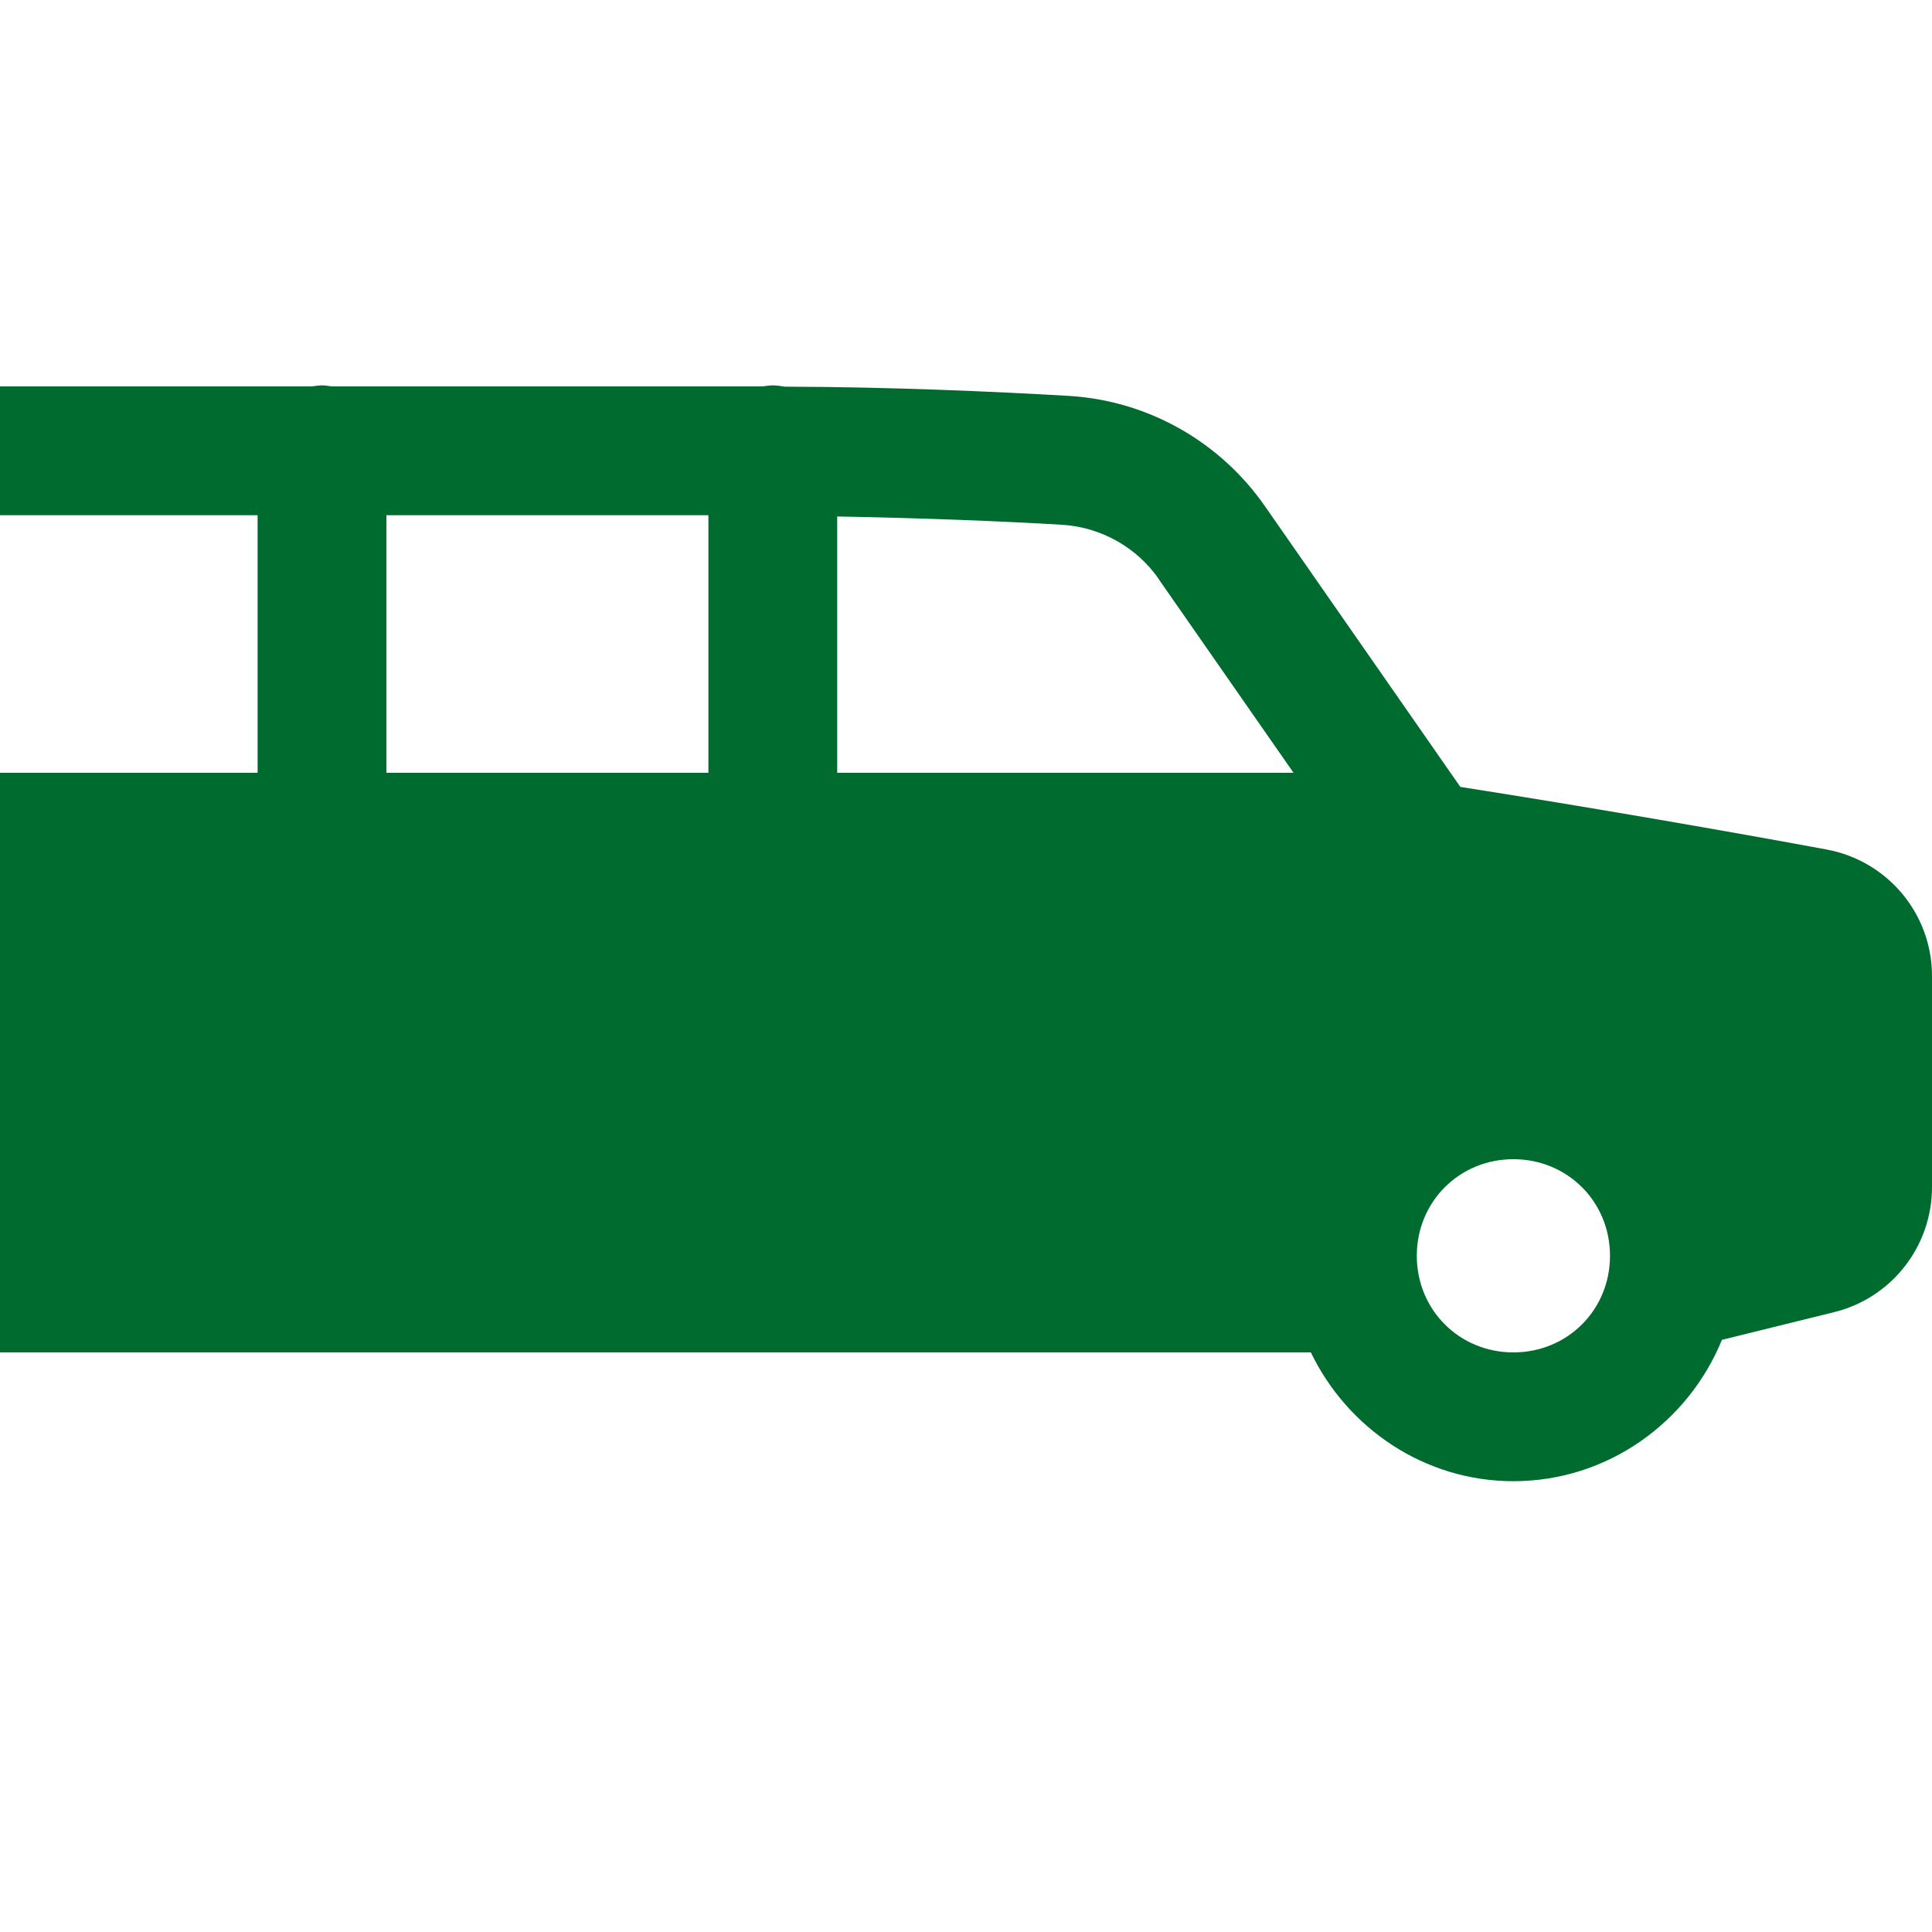 <?xml version="1.0" encoding="UTF-8"?> <svg xmlns="http://www.w3.org/2000/svg" xmlns:xlink="http://www.w3.org/1999/xlink" width="30pt" height="30pt" viewBox="0 0 30 30"><g id="surface1489683"><path style=" stroke:none;fill-rule:nonzero;fill:rgb(0%,41.961%,18.431%);fill-opacity:1;" d="M 4.984 5.984 C 4.938 5.988 4.887 5.992 4.84 6 L 0 6 L 0 8 L 4 8 L 4 12 L 0 12 L 0 21 L 20.355 21 C 20.922 22.176 22.117 23 23.5 23 C 24.961 23 26.215 22.086 26.738 20.805 L 28.48 20.375 C 29.371 20.156 30 19.355 30 18.434 L 30 15.156 C 30 14.191 29.312 13.367 28.363 13.191 C 26.891 12.918 24.691 12.535 22.676 12.219 L 19.641 7.859 C 18.945 6.859 17.828 6.223 16.605 6.148 C 15.484 6.082 13.844 6.008 12.18 6.004 C 12.117 5.992 12.051 5.984 11.984 5.984 C 11.938 5.988 11.887 5.992 11.84 6 L 5.152 6 C 5.098 5.992 5.043 5.984 4.984 5.984 Z M 6 8 L 11 8 L 11 12 L 6 12 Z M 13 8.02 C 14.309 8.043 15.578 8.094 16.484 8.148 C 17.094 8.184 17.652 8.496 18 9 C 18 9 18 9 18 9.004 L 20.086 12 L 13 12 Z M 23.5 18 C 24.34 18 25 18.66 25 19.5 C 25 20.34 24.34 21 23.5 21 C 22.66 21 22 20.34 22 19.5 C 22 18.66 22.66 18 23.5 18 Z M 23.5 18 "></path></g></svg> 